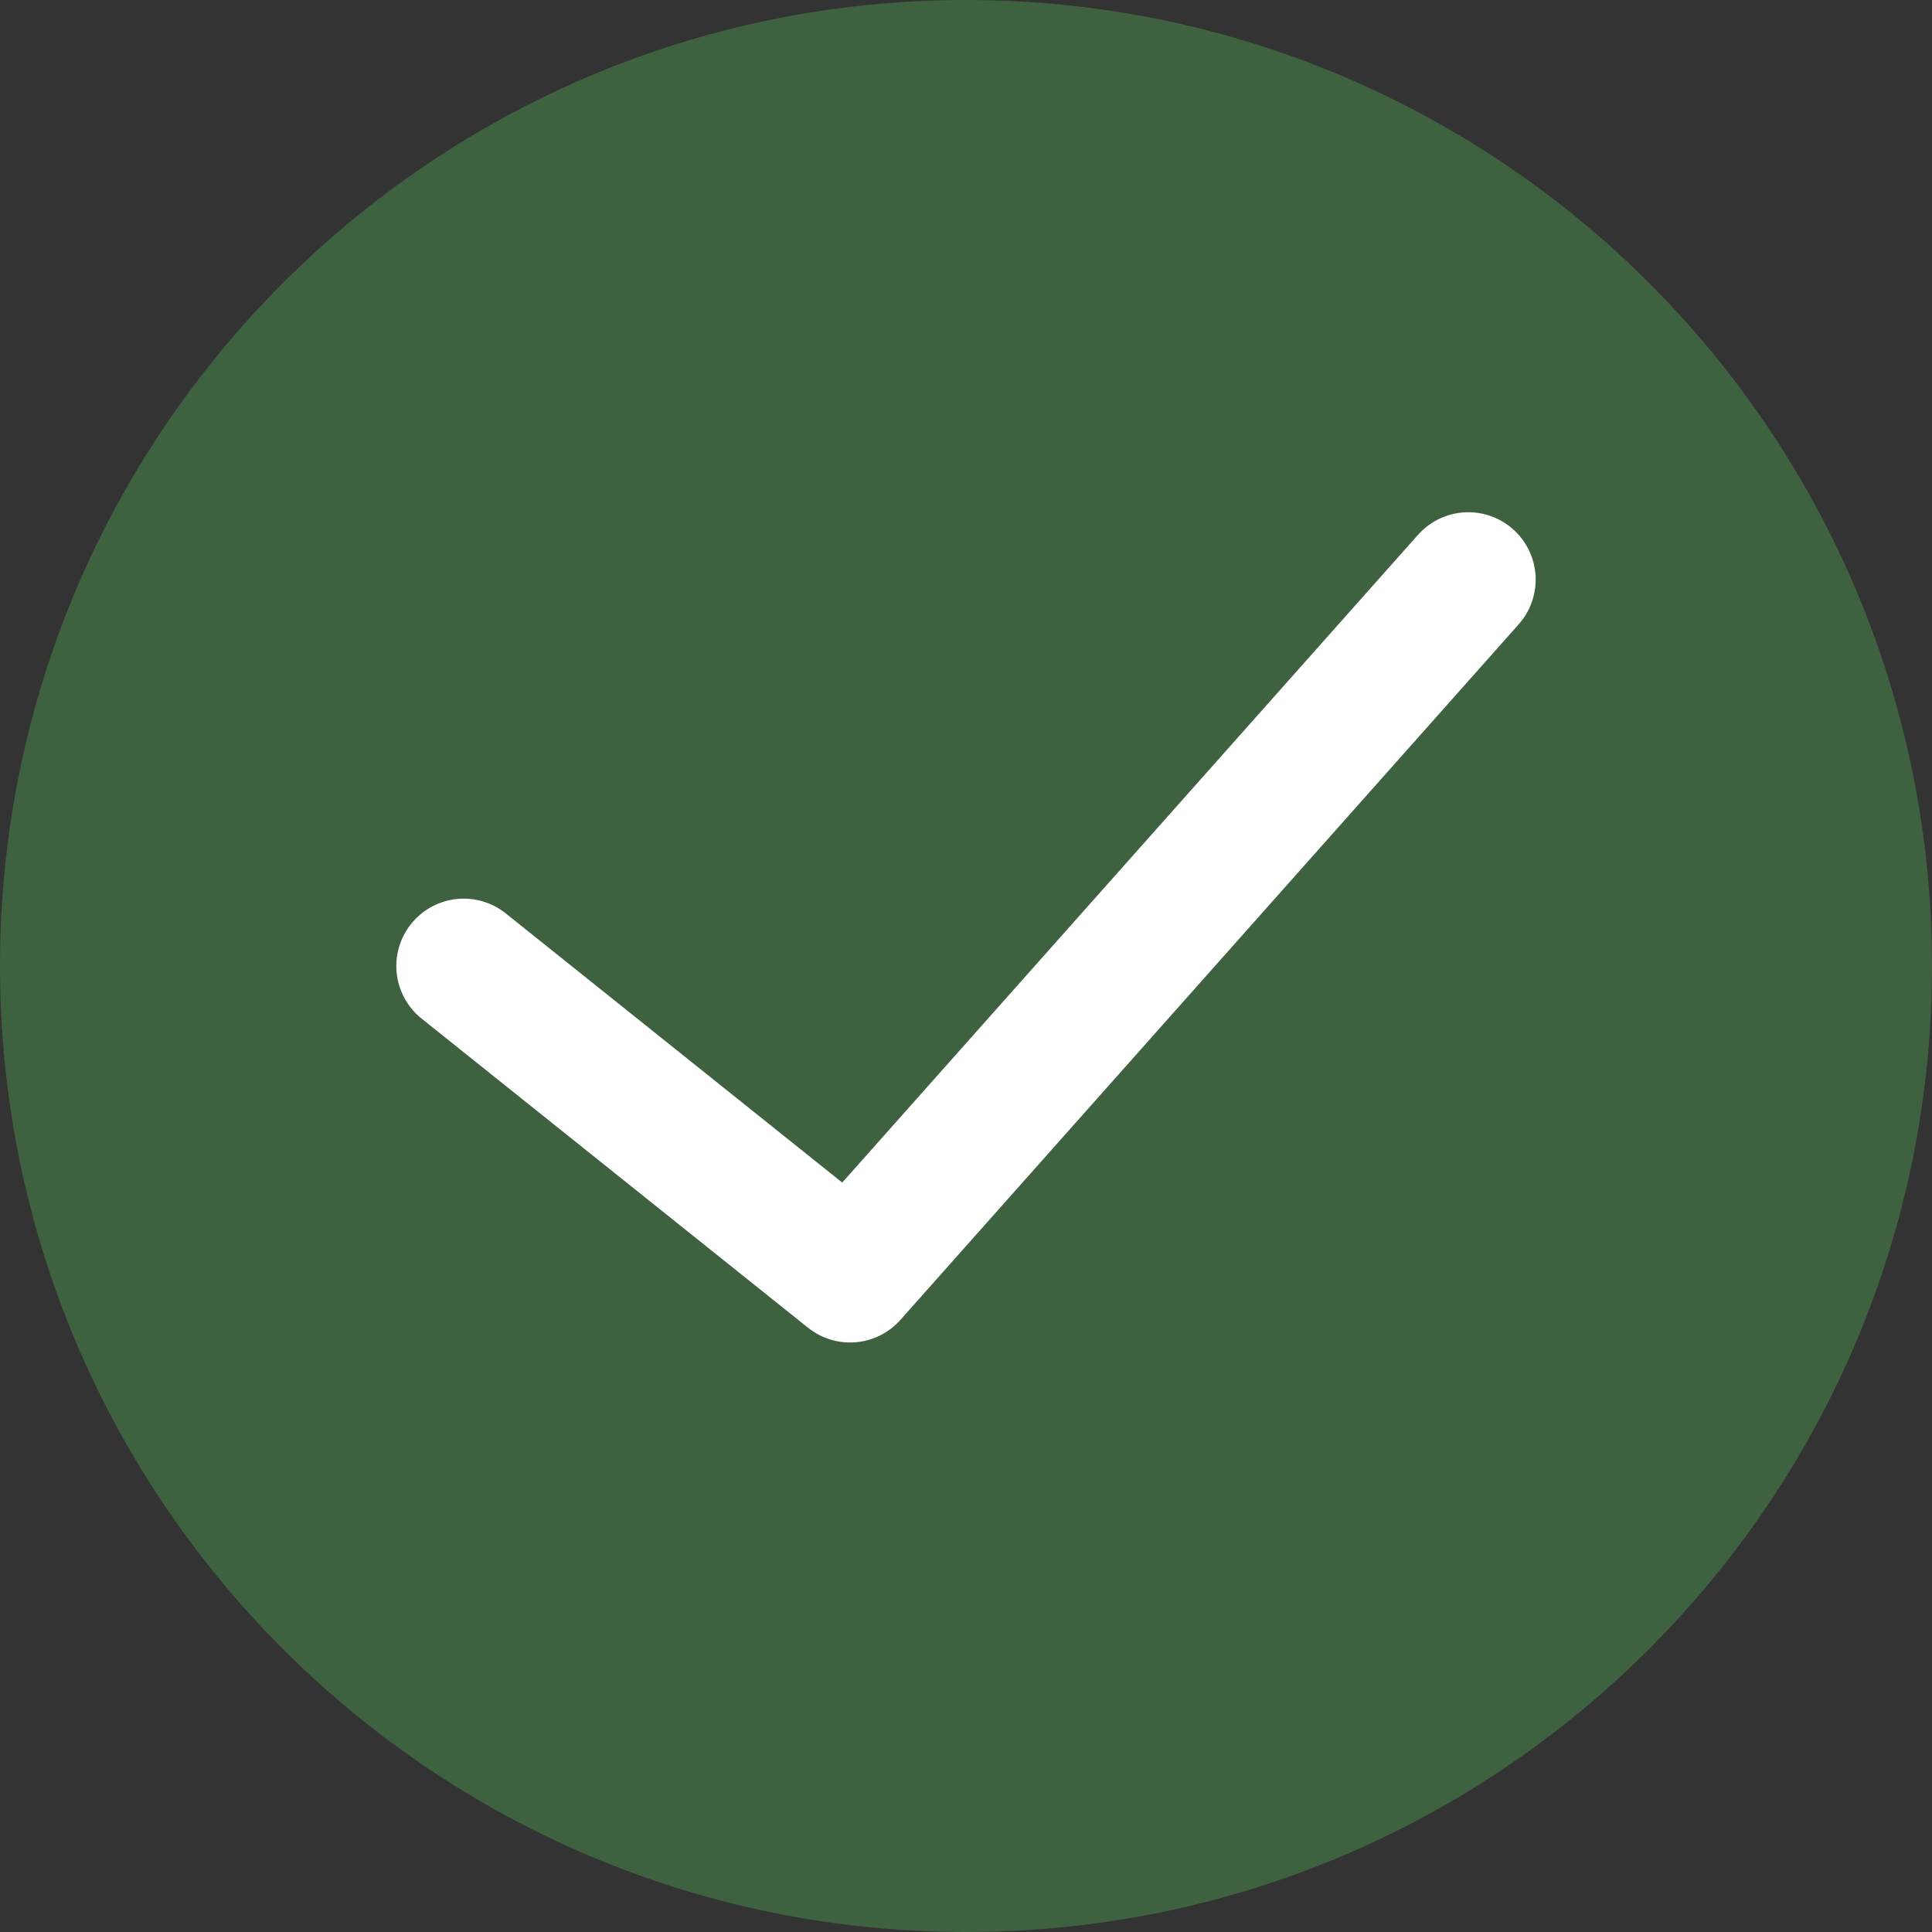 <?xml version="1.0" encoding="UTF-8"?> <svg xmlns="http://www.w3.org/2000/svg" width="1176" height="1176" viewBox="0 0 1176 1176" fill="none"><rect x="0" y="0" width="1176" height="1176" fill="#333333" stroke="none"/> <path d="M588 1176C912.743 1176 1176 912.743 1176 588C1176 263.257 912.743 0 588 0C263.257 0 0 263.257 0 588C0 912.743 263.257 1176 588 1176Z" fill="#3E6140"></path> <path d="M893.76 352.8L517.44 776.16L282.24 588" stroke="white" stroke-width="82" stroke-miterlimit="10" stroke-linecap="round" stroke-linejoin="round"></path> </svg> 